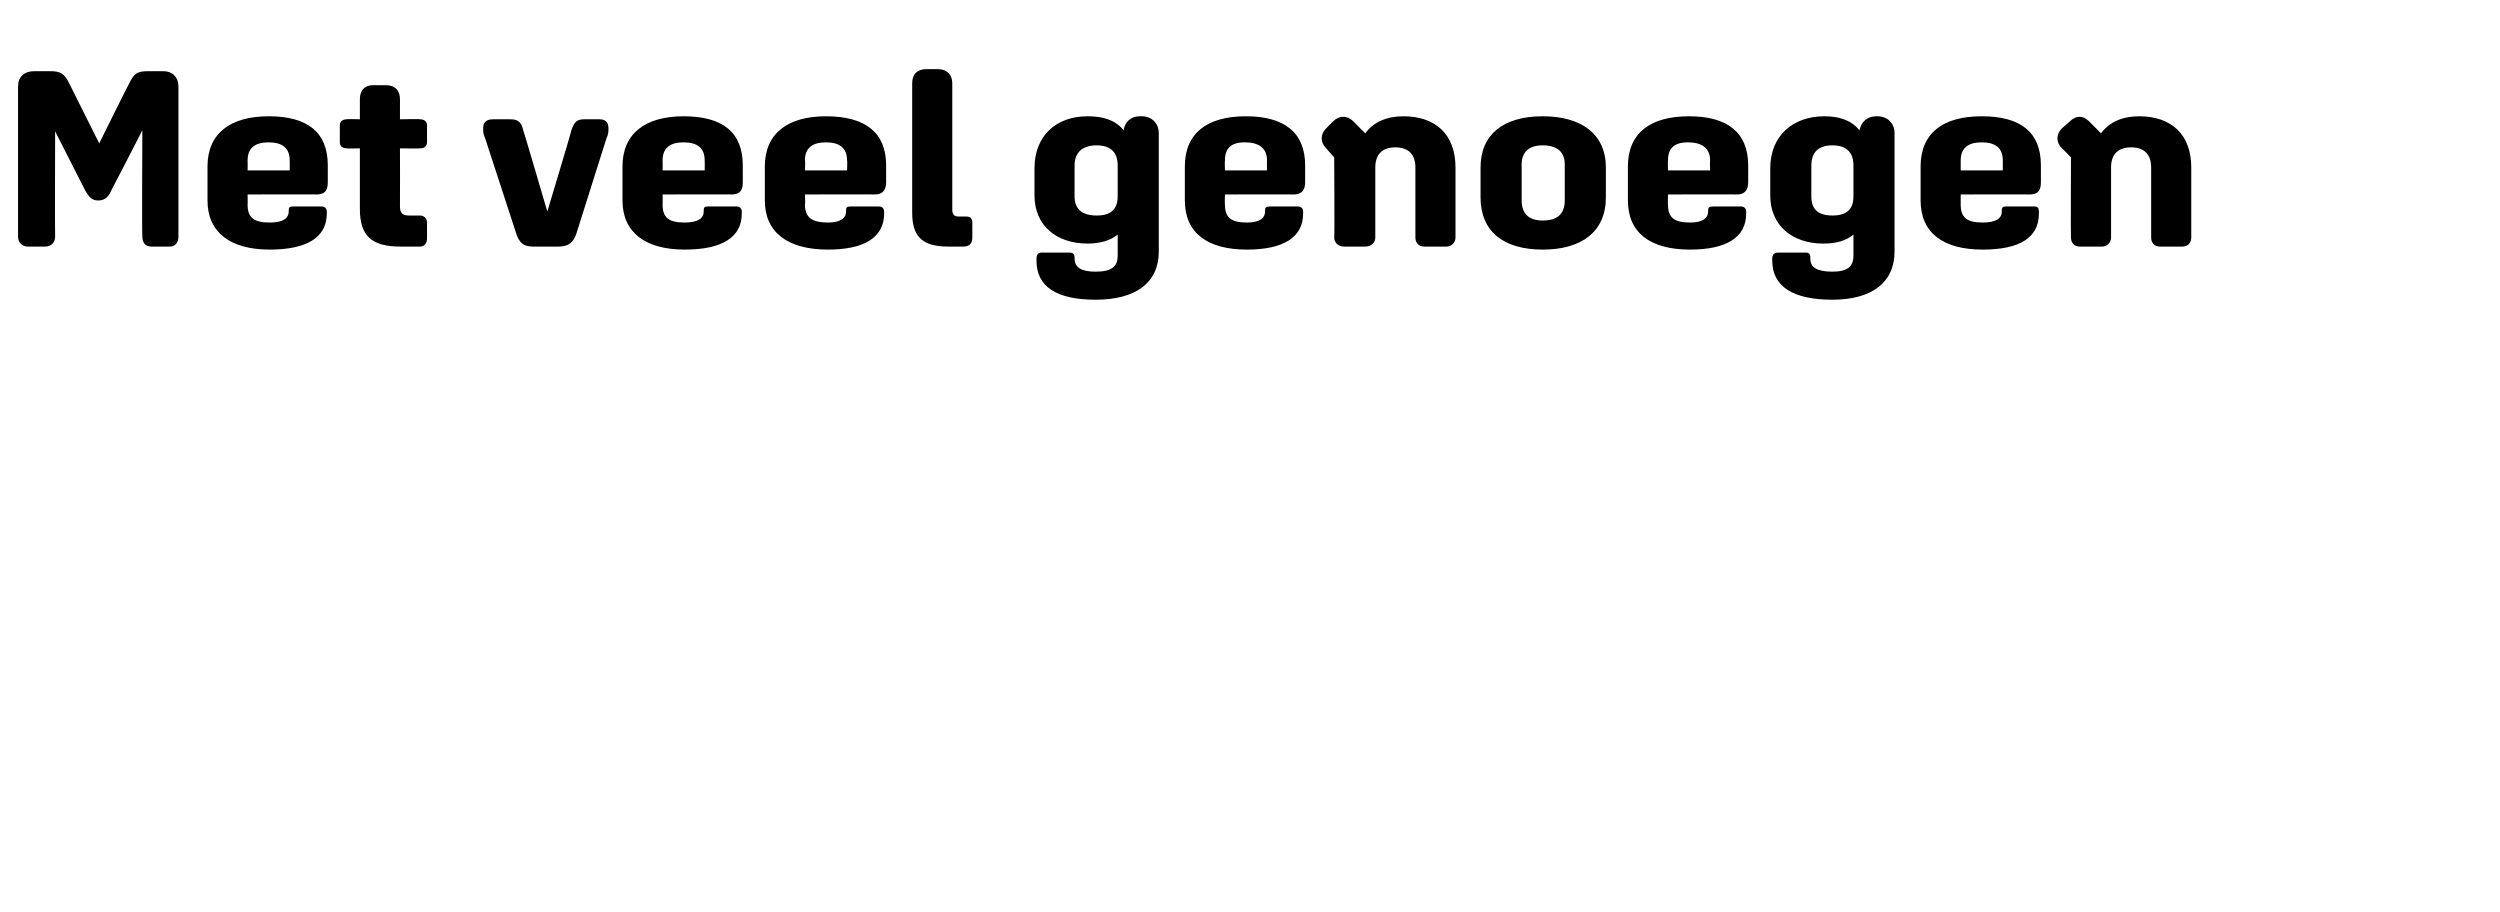 <?xml version="1.0" standalone="no"?><!DOCTYPE svg PUBLIC "-//W3C//DTD SVG 1.1//EN" "http://www.w3.org/Graphics/SVG/1.1/DTD/svg11.dtd"><svg xmlns="http://www.w3.org/2000/svg" version="1.1" width="249.4px" height="91px" viewBox="0 -2 249.4 91" style="top:-2px">  <desc>Met veel genoegen</desc>  <defs/>  <g id="Polygon17414">    <path d="M 1.8 21.6 C 1.8 21.6 1.8 6.6 1.8 6.6 C 1.8 5.7 2.4 5.1 3.4 5.1 C 3.4 5.1 5 5.1 5 5.1 C 6 5.1 6.4 5.3 6.9 6.3 C 6.88 6.28 9.9 12.3 9.9 12.3 C 9.9 12.3 12.88 6.28 12.9 6.3 C 13.4 5.3 13.7 5.1 14.8 5.1 C 14.8 5.1 16.3 5.1 16.3 5.1 C 17.2 5.1 17.8 5.7 17.8 6.6 C 17.8 6.6 17.8 21.6 17.8 21.6 C 17.8 22.2 17.5 22.6 16.9 22.6 C 16.9 22.6 15.1 22.6 15.1 22.6 C 14.5 22.6 14.2 22.2 14.2 21.6 C 14.15 21.61 14.2 11 14.2 11 C 14.2 11 11.13 16.98 11.1 17 C 10.8 17.7 10.4 18 9.8 18 C 9.2 18 8.9 17.7 8.5 17 C 8.48 16.98 5.5 11.1 5.5 11.1 C 5.5 11.1 5.47 21.61 5.5 21.6 C 5.5 22.2 5.1 22.6 4.5 22.6 C 4.5 22.6 2.8 22.6 2.8 22.6 C 2.2 22.6 1.8 22.2 1.8 21.6 Z M 20.7 18 C 20.7 18 20.7 14.6 20.7 14.6 C 20.7 11.3 23 9.6 26.8 9.6 C 30.7 9.6 32.7 11.2 32.7 14.5 C 32.7 14.5 32.7 16.2 32.7 16.2 C 32.7 17 32.4 17.4 31.6 17.4 C 31.65 17.38 24.7 17.4 24.7 17.4 C 24.7 17.4 24.72 18.43 24.7 18.4 C 24.7 19.7 25.3 20.2 26.9 20.2 C 28.2 20.2 28.8 19.8 28.8 19.1 C 28.8 19.1 28.8 19 28.8 19 C 28.8 18.7 28.9 18.6 29.2 18.6 C 29.2 18.6 32.1 18.6 32.1 18.6 C 32.4 18.6 32.6 18.8 32.6 19.1 C 32.6 19.1 32.6 19.3 32.6 19.3 C 32.6 21.7 30.6 22.9 26.9 22.9 C 23 22.9 20.7 21.2 20.7 18 Z M 24.7 14 C 24.72 14.01 24.7 15 24.7 15 L 28.9 15 C 28.9 15 28.92 14.01 28.9 14 C 28.9 12.8 28.2 12.2 26.8 12.2 C 25.4 12.2 24.7 12.8 24.7 14 Z M 35.9 18.8 C 35.9 18.81 35.9 12.8 35.9 12.8 C 35.9 12.8 34.6 12.83 34.6 12.8 C 34.2 12.8 33.9 12.6 33.9 12.2 C 33.9 12.2 33.9 10.5 33.9 10.5 C 33.9 10.1 34.2 9.9 34.6 9.9 C 34.6 9.86 35.9 9.9 35.9 9.9 C 35.9 9.9 35.9 7.86 35.9 7.9 C 35.9 7 36.4 6.5 37.2 6.5 C 37.2 6.5 38.5 6.5 38.5 6.5 C 39.4 6.5 39.9 7 39.9 7.9 C 39.9 7.86 39.9 9.9 39.9 9.9 C 39.9 9.9 41.92 9.86 41.9 9.9 C 42.3 9.9 42.6 10.1 42.6 10.5 C 42.6 10.5 42.6 12.2 42.6 12.2 C 42.6 12.6 42.3 12.8 41.9 12.8 C 41.92 12.83 39.9 12.8 39.9 12.8 C 39.9 12.8 39.92 18.58 39.9 18.6 C 39.9 19.3 40.2 19.5 40.8 19.5 C 40.8 19.5 41.9 19.5 41.9 19.5 C 42.3 19.5 42.6 19.8 42.6 20.2 C 42.6 20.2 42.6 21.8 42.6 21.8 C 42.6 22.3 42.3 22.6 41.9 22.6 C 41.9 22.6 40 22.6 40 22.6 C 37 22.6 35.9 21.5 35.9 18.8 Z M 51.5 21.3 C 51.5 21.3 48.4 11.8 48.4 11.8 C 48.2 11.4 48.2 11.1 48.2 10.8 C 48.2 10.2 48.5 9.9 49.2 9.9 C 49.2 9.9 50.9 9.9 50.9 9.9 C 51.6 9.9 52 10.1 52.2 11 C 52.22 10.98 54.6 19.1 54.6 19.1 C 54.6 19.1 57.05 10.98 57 11 C 57.3 10.1 57.6 9.9 58.3 9.9 C 58.3 9.9 59.8 9.9 59.8 9.9 C 60.4 9.9 60.7 10.2 60.7 10.8 C 60.7 11.1 60.7 11.4 60.5 11.8 C 60.5 11.8 57.5 21.3 57.5 21.3 C 57.2 22.2 56.7 22.6 55.7 22.6 C 55.7 22.6 53.2 22.6 53.2 22.6 C 52.2 22.6 51.8 22.2 51.5 21.3 Z M 62.1 18 C 62.1 18 62.1 14.6 62.1 14.6 C 62.1 11.3 64.4 9.6 68.2 9.6 C 72.1 9.6 74.1 11.2 74.1 14.5 C 74.1 14.5 74.1 16.2 74.1 16.2 C 74.1 17 73.8 17.4 73 17.4 C 73.05 17.38 66.1 17.4 66.1 17.4 C 66.1 17.4 66.12 18.43 66.1 18.4 C 66.1 19.7 66.7 20.2 68.3 20.2 C 69.6 20.2 70.2 19.8 70.2 19.1 C 70.2 19.1 70.2 19 70.2 19 C 70.2 18.7 70.3 18.6 70.6 18.6 C 70.6 18.6 73.5 18.6 73.5 18.6 C 73.8 18.6 74 18.8 74 19.1 C 74 19.1 74 19.3 74 19.3 C 74 21.7 72 22.9 68.3 22.9 C 64.4 22.9 62.1 21.2 62.1 18 Z M 66.1 14 C 66.12 14.01 66.1 15 66.1 15 L 70.3 15 C 70.3 15 70.32 14.01 70.3 14 C 70.3 12.8 69.6 12.2 68.2 12.2 C 66.8 12.2 66.1 12.8 66.1 14 Z M 76.3 18 C 76.3 18 76.3 14.6 76.3 14.6 C 76.3 11.3 78.6 9.6 82.4 9.6 C 86.3 9.6 88.4 11.2 88.4 14.5 C 88.4 14.5 88.4 16.2 88.4 16.2 C 88.4 17 88 17.4 87.3 17.4 C 87.27 17.38 80.3 17.4 80.3 17.4 C 80.3 17.4 80.35 18.43 80.3 18.4 C 80.3 19.7 81 20.2 82.6 20.2 C 83.8 20.2 84.4 19.8 84.4 19.1 C 84.4 19.1 84.4 19 84.4 19 C 84.4 18.7 84.5 18.6 84.8 18.6 C 84.8 18.6 87.7 18.6 87.7 18.6 C 88 18.6 88.2 18.8 88.2 19.1 C 88.2 19.1 88.2 19.3 88.2 19.3 C 88.2 21.7 86.2 22.9 82.6 22.9 C 78.6 22.9 76.3 21.2 76.3 18 Z M 80.3 14 C 80.35 14.01 80.3 15 80.3 15 L 84.5 15 C 84.5 15 84.55 14.01 84.5 14 C 84.5 12.8 83.8 12.2 82.4 12.2 C 81 12.2 80.3 12.8 80.3 14 Z M 91 19.2 C 91 19.2 91 6.3 91 6.3 C 91 5.4 91.5 4.9 92.4 4.9 C 92.4 4.9 93.6 4.9 93.6 4.9 C 94.4 4.9 95 5.4 95 6.3 C 95 6.3 95 18.9 95 18.9 C 95 19.4 95.2 19.6 95.6 19.6 C 95.6 19.6 96.4 19.6 96.4 19.6 C 96.8 19.6 97 19.8 97 20.2 C 97 20.2 97 21.7 97 21.7 C 97 22.3 96.7 22.6 96.1 22.6 C 96.1 22.6 94.6 22.6 94.6 22.6 C 91.9 22.6 91 21.5 91 19.2 Z M 103.4 24 C 103.4 24 103.4 23.8 103.4 23.8 C 103.4 23.4 103.6 23.2 103.9 23.2 C 103.9 23.2 106.7 23.2 106.7 23.2 C 107.1 23.2 107.2 23.4 107.2 23.7 C 107.2 23.7 107.2 23.8 107.2 23.8 C 107.2 24.7 107.9 25.1 109.3 25.1 C 110.9 25.1 111.5 24.6 111.5 23.5 C 111.5 23.5 111.5 21.4 111.5 21.4 C 110.8 22 109.7 22.3 108.5 22.3 C 105.4 22.3 103.2 20.5 103.2 17.5 C 103.2 17.5 103.2 14.8 103.2 14.8 C 103.2 11.5 105.4 9.6 108.5 9.6 C 110.1 9.6 111.3 10 112.1 11 C 112.2 10.1 112.9 9.6 113.7 9.6 C 113.7 9.6 113.9 9.6 113.9 9.6 C 114.9 9.6 115.6 10.3 115.6 11.3 C 115.6 11.3 115.6 23.1 115.6 23.1 C 115.6 26.2 113.3 27.9 109.3 27.9 C 105.4 27.9 103.4 26.6 103.4 24 Z M 111.5 17.6 C 111.5 17.6 111.5 14.5 111.5 14.5 C 111.5 13.2 110.8 12.5 109.4 12.5 C 108 12.5 107.2 13.2 107.2 14.5 C 107.2 14.5 107.2 17.6 107.2 17.6 C 107.2 18.9 108 19.5 109.4 19.5 C 110.8 19.5 111.5 18.9 111.5 17.6 Z M 118.2 18 C 118.2 18 118.2 14.6 118.2 14.6 C 118.2 11.3 120.4 9.6 124.3 9.6 C 128.1 9.6 130.2 11.2 130.2 14.5 C 130.2 14.5 130.2 16.2 130.2 16.2 C 130.2 17 129.8 17.4 129.1 17.4 C 129.1 17.38 122.2 17.4 122.2 17.4 C 122.2 17.4 122.17 18.43 122.2 18.4 C 122.2 19.7 122.8 20.2 124.4 20.2 C 125.6 20.2 126.2 19.8 126.2 19.1 C 126.2 19.1 126.2 19 126.2 19 C 126.2 18.7 126.3 18.6 126.7 18.6 C 126.7 18.6 129.5 18.6 129.5 18.6 C 129.8 18.6 130 18.8 130 19.1 C 130 19.1 130 19.3 130 19.3 C 130 21.7 128 22.9 124.4 22.9 C 120.4 22.9 118.2 21.2 118.2 18 Z M 122.2 14 C 122.17 14.01 122.2 15 122.2 15 L 126.4 15 C 126.4 15 126.37 14.01 126.4 14 C 126.4 12.8 125.6 12.2 124.2 12.2 C 122.8 12.2 122.2 12.8 122.2 14 Z M 133.1 21.7 C 133.15 21.66 133.1 13.7 133.1 13.7 C 133.1 13.7 132.32 12.81 132.3 12.8 C 131.7 12.2 131.7 11.4 132.3 10.8 C 132.3 10.8 133 10.1 133 10.1 C 133.6 9.5 134.4 9.5 135 10.1 C 135 10.1 136.2 11.3 136.2 11.3 C 137 10.2 138.3 9.6 140 9.6 C 143.2 9.6 145.2 11.4 145.2 14.7 C 145.2 14.7 145.2 21.7 145.2 21.7 C 145.2 22.2 144.8 22.6 144.3 22.6 C 144.3 22.6 142.1 22.6 142.1 22.6 C 141.5 22.6 141.2 22.2 141.2 21.7 C 141.2 21.7 141.2 14.7 141.2 14.7 C 141.2 13.4 140.5 12.7 139.2 12.7 C 137.9 12.7 137.2 13.4 137.2 14.7 C 137.2 14.7 137.2 21.7 137.2 21.7 C 137.2 22.2 136.8 22.6 136.2 22.6 C 136.2 22.6 134.1 22.6 134.1 22.6 C 133.5 22.6 133.1 22.2 133.1 21.7 Z M 147.7 17.7 C 147.7 17.7 147.7 14.7 147.7 14.7 C 147.7 11.4 150 9.6 153.9 9.6 C 157.8 9.6 160.2 11.4 160.2 14.7 C 160.2 14.7 160.2 17.7 160.2 17.7 C 160.2 21.1 157.8 22.9 153.9 22.9 C 150 22.9 147.7 21.1 147.7 17.7 Z M 156.1 18 C 156.1 18 156.1 14.4 156.1 14.4 C 156.1 13.2 155.4 12.5 153.9 12.5 C 152.5 12.5 151.8 13.2 151.8 14.4 C 151.8 14.4 151.8 18 151.8 18 C 151.8 19.3 152.5 20 153.9 20 C 155.4 20 156.1 19.3 156.1 18 Z M 162.4 18 C 162.4 18 162.4 14.6 162.4 14.6 C 162.4 11.3 164.6 9.6 168.5 9.6 C 172.3 9.6 174.4 11.2 174.4 14.5 C 174.4 14.5 174.4 16.2 174.4 16.2 C 174.4 17 174 17.4 173.3 17.4 C 173.3 17.38 166.4 17.4 166.4 17.4 C 166.4 17.4 166.37 18.43 166.4 18.4 C 166.4 19.7 167 20.2 168.6 20.2 C 169.8 20.2 170.4 19.8 170.4 19.1 C 170.4 19.1 170.4 19 170.4 19 C 170.4 18.7 170.5 18.6 170.9 18.6 C 170.9 18.6 173.7 18.6 173.7 18.6 C 174 18.6 174.2 18.8 174.2 19.1 C 174.2 19.1 174.2 19.3 174.2 19.3 C 174.2 21.7 172.2 22.9 168.6 22.9 C 164.6 22.9 162.4 21.2 162.4 18 Z M 166.4 14 C 166.37 14.01 166.4 15 166.4 15 L 170.6 15 C 170.6 15 170.57 14.01 170.6 14 C 170.6 12.8 169.8 12.2 168.4 12.2 C 167 12.2 166.4 12.8 166.4 14 Z M 176.8 24 C 176.8 24 176.8 23.8 176.8 23.8 C 176.8 23.4 177 23.2 177.4 23.2 C 177.4 23.2 180.2 23.2 180.2 23.2 C 180.5 23.2 180.6 23.4 180.6 23.7 C 180.6 23.7 180.6 23.8 180.6 23.8 C 180.6 24.7 181.3 25.1 182.8 25.1 C 184.3 25.1 184.9 24.6 184.9 23.5 C 184.9 23.5 184.9 21.4 184.9 21.4 C 184.2 22 183.2 22.3 181.9 22.3 C 178.8 22.3 176.6 20.5 176.6 17.5 C 176.6 17.5 176.6 14.8 176.6 14.8 C 176.6 11.5 178.9 9.6 182 9.6 C 183.5 9.6 184.7 10 185.5 11 C 185.7 10.1 186.3 9.6 187.2 9.6 C 187.2 9.6 187.3 9.6 187.3 9.6 C 188.3 9.6 189 10.3 189 11.3 C 189 11.3 189 23.1 189 23.1 C 189 26.2 186.7 27.9 182.8 27.9 C 178.9 27.9 176.8 26.6 176.8 24 Z M 184.9 17.6 C 184.9 17.6 184.9 14.5 184.9 14.5 C 184.9 13.2 184.2 12.5 182.8 12.5 C 181.4 12.5 180.7 13.2 180.7 14.5 C 180.7 14.5 180.7 17.6 180.7 17.6 C 180.7 18.9 181.4 19.5 182.8 19.5 C 184.2 19.5 184.9 18.9 184.9 17.6 Z M 191.6 18 C 191.6 18 191.6 14.6 191.6 14.6 C 191.6 11.3 193.8 9.6 197.7 9.6 C 201.6 9.6 203.6 11.2 203.6 14.5 C 203.6 14.5 203.6 16.2 203.6 16.2 C 203.6 17 203.3 17.4 202.5 17.4 C 202.52 17.38 195.6 17.4 195.6 17.4 C 195.6 17.4 195.6 18.43 195.6 18.4 C 195.6 19.7 196.2 20.2 197.8 20.2 C 199.1 20.2 199.7 19.8 199.7 19.1 C 199.7 19.1 199.7 19 199.7 19 C 199.7 18.7 199.8 18.6 200.1 18.6 C 200.1 18.6 203 18.6 203 18.6 C 203.3 18.6 203.4 18.8 203.4 19.1 C 203.4 19.1 203.4 19.3 203.4 19.3 C 203.4 21.7 201.5 22.9 197.8 22.9 C 193.8 22.9 191.6 21.2 191.6 18 Z M 195.6 14 C 195.6 14.01 195.6 15 195.6 15 L 199.8 15 C 199.8 15 199.8 14.01 199.8 14 C 199.8 12.8 199.1 12.2 197.7 12.2 C 196.3 12.2 195.6 12.8 195.6 14 Z M 206.6 21.7 C 206.57 21.66 206.6 13.7 206.6 13.7 C 206.6 13.7 205.75 12.81 205.7 12.8 C 205.1 12.2 205.1 11.4 205.7 10.8 C 205.7 10.8 206.5 10.1 206.5 10.1 C 207.1 9.5 207.8 9.5 208.4 10.1 C 208.4 10.1 209.6 11.3 209.6 11.3 C 210.4 10.2 211.7 9.6 213.4 9.6 C 216.6 9.6 218.6 11.4 218.6 14.7 C 218.6 14.7 218.6 21.7 218.6 21.7 C 218.6 22.2 218.3 22.6 217.7 22.6 C 217.7 22.6 215.5 22.6 215.5 22.6 C 214.9 22.6 214.6 22.2 214.6 21.7 C 214.6 21.7 214.6 14.7 214.6 14.7 C 214.6 13.4 213.9 12.7 212.6 12.7 C 211.3 12.7 210.6 13.4 210.6 14.7 C 210.6 14.7 210.6 21.7 210.6 21.7 C 210.6 22.2 210.2 22.6 209.7 22.6 C 209.7 22.6 207.5 22.6 207.5 22.6 C 206.9 22.6 206.6 22.2 206.6 21.7 Z " stroke="none" fill="#000"/>  </g></svg>